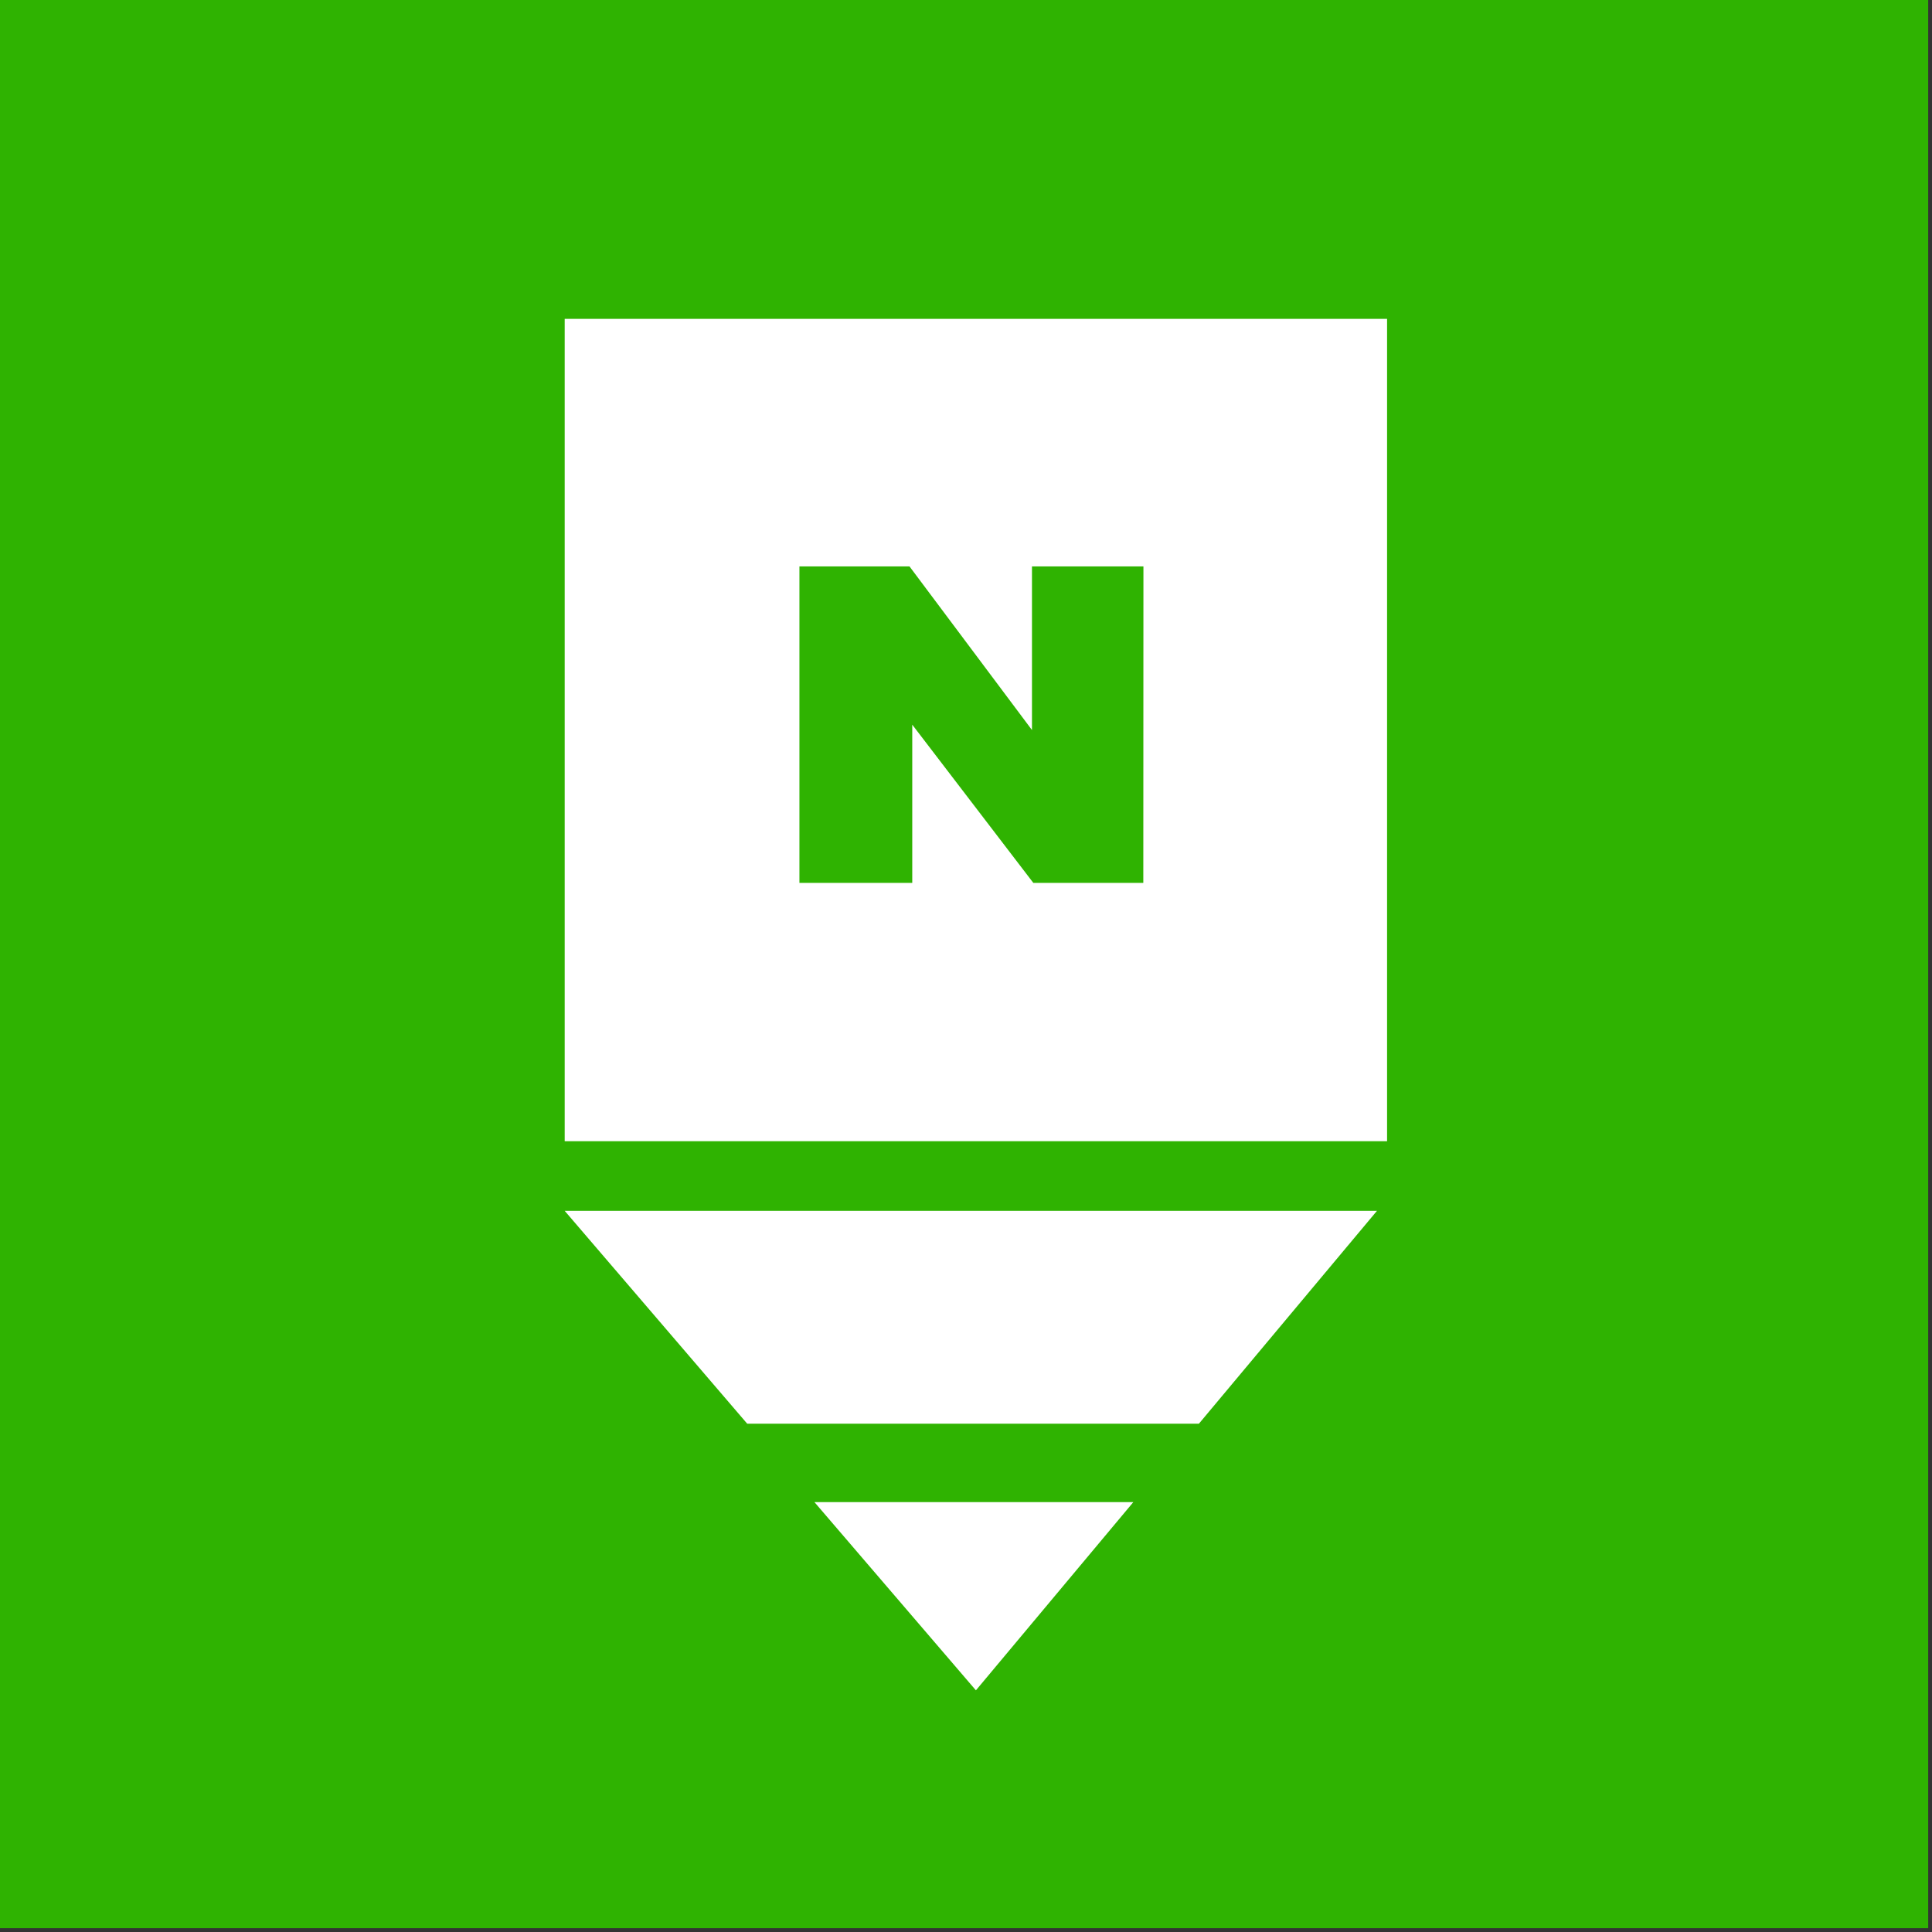 <svg width="468" height="468" viewBox="0 0 468 468" fill="none" xmlns="http://www.w3.org/2000/svg">
<rect x="0" y="0" width="468" height="468" fill="#333333" stroke="none"/>
<g clip-path="url(#clip0_224_777)">
<path d="M467.08 0H0V467.08H467.08V0Z" fill="#2FB301"/>
<path d="M136.79 77.24V276.45H336V77.24H136.79ZM276.95 213.87H250.31L220.98 175.54V213.87H193.65V137.2H220.31L249.98 176.84V137.2H276.98L276.95 213.87Z" fill="white"/>
<path d="M236.4 409.46L274.53 363.87H197.29L236.4 409.46Z" fill="white"/>
<path d="M136.79 293.31L181 344.87H290.42L333.55 293.31H136.79Z" fill="white"/>
</g>
<defs>
<clipPath id="clip0_224_777">
<rect width="467.08" height="467.08" fill="white"/>
</clipPath>
</defs>
</svg>
